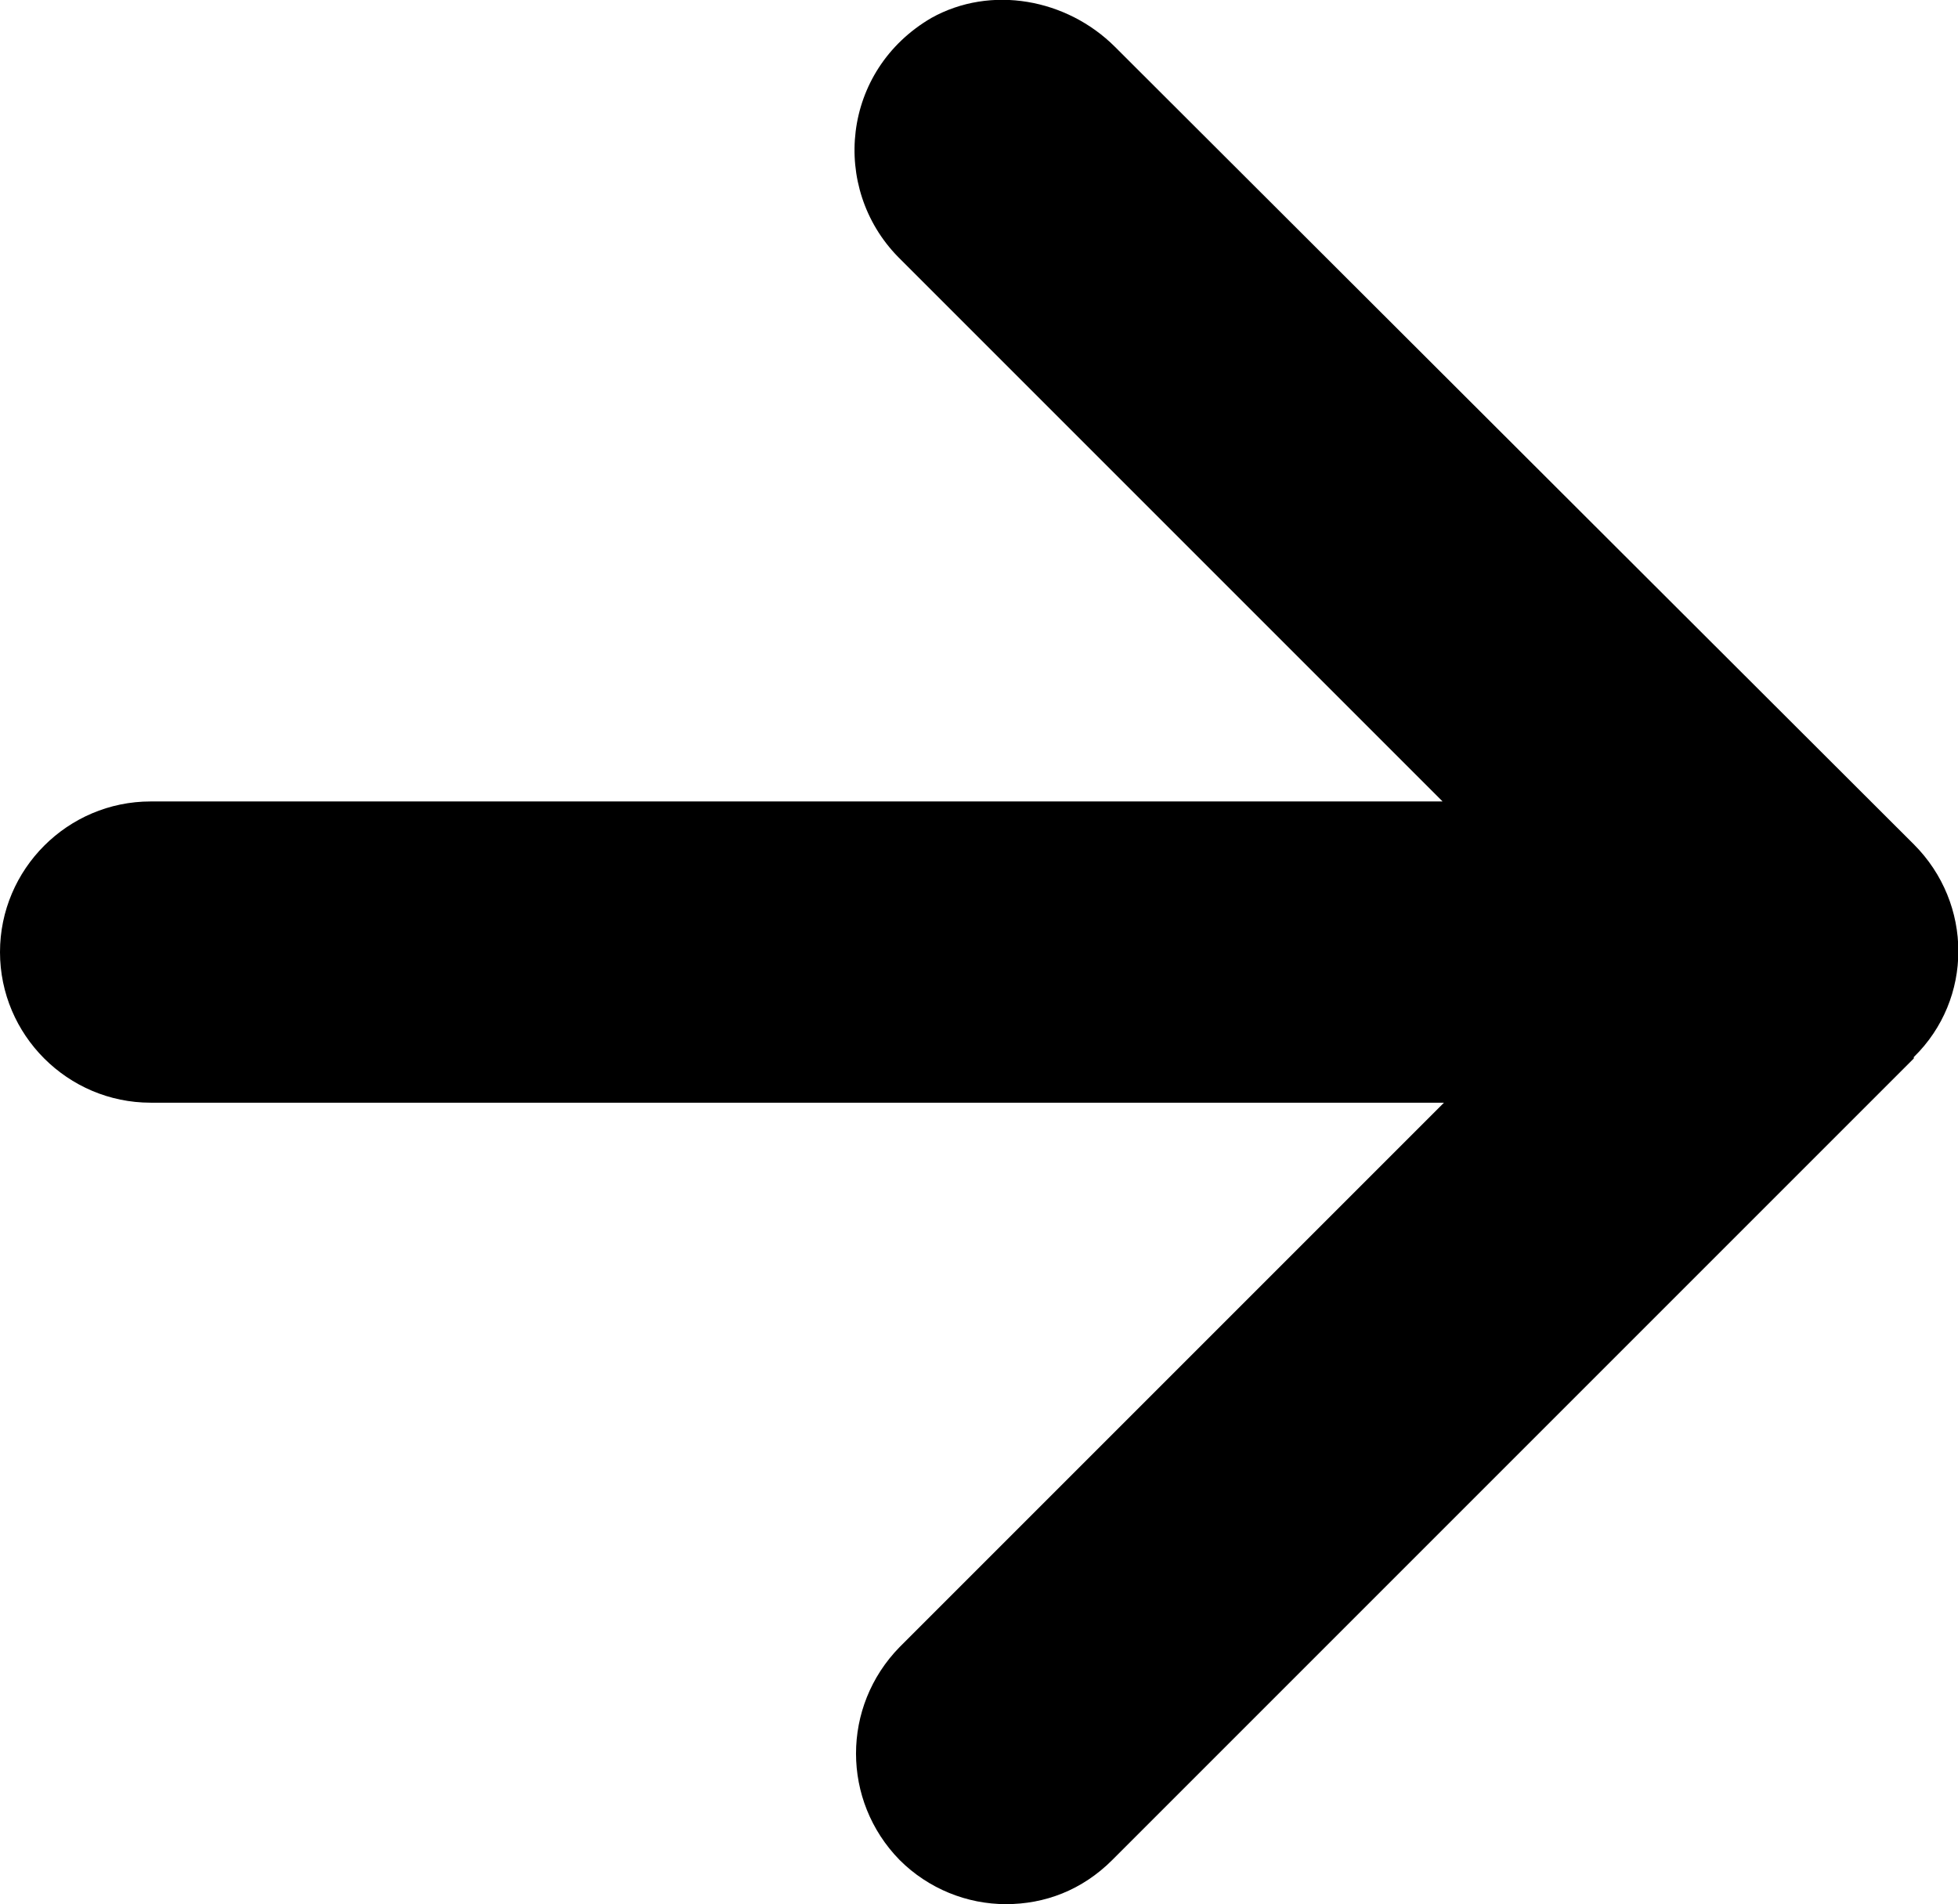 <?xml version="1.0" encoding="UTF-8"?><svg id="Layer_1" xmlns="http://www.w3.org/2000/svg" xmlns:xlink="http://www.w3.org/1999/xlink" viewBox="0 0 14.17 13.78"><defs><style>.cls-1{filter:url(#outer-glow-23);stroke-width:0px;}</style><filter id="outer-glow-23" filterUnits="userSpaceOnUse"><feOffset dx="0" dy="0"/><feGaussianBlur result="blur" stdDeviation="5.53"/><feFlood flood-color="#fff" flood-opacity=".25"/><feComposite in2="blur" operator="in"/><feComposite in="SourceGraphic"/></filter></defs><path class="cls-1" d="m13.85,7.66l-5.8,5.8c-.22.22-.49.32-.77.32s-.56-.11-.77-.32c-.42-.43-.42-1.11,0-1.54l3.94-3.94H1.09c-.6,0-1.09-.49-1.09-1.09s.49-1.09,1.09-1.09h9.35s-3.94-3.94-3.94-3.94c-.49-.5-.41-1.35.24-1.73.43-.24.98-.14,1.33.21l5.78,5.77c.43.43.43,1.12,0,1.54Z"/></svg>